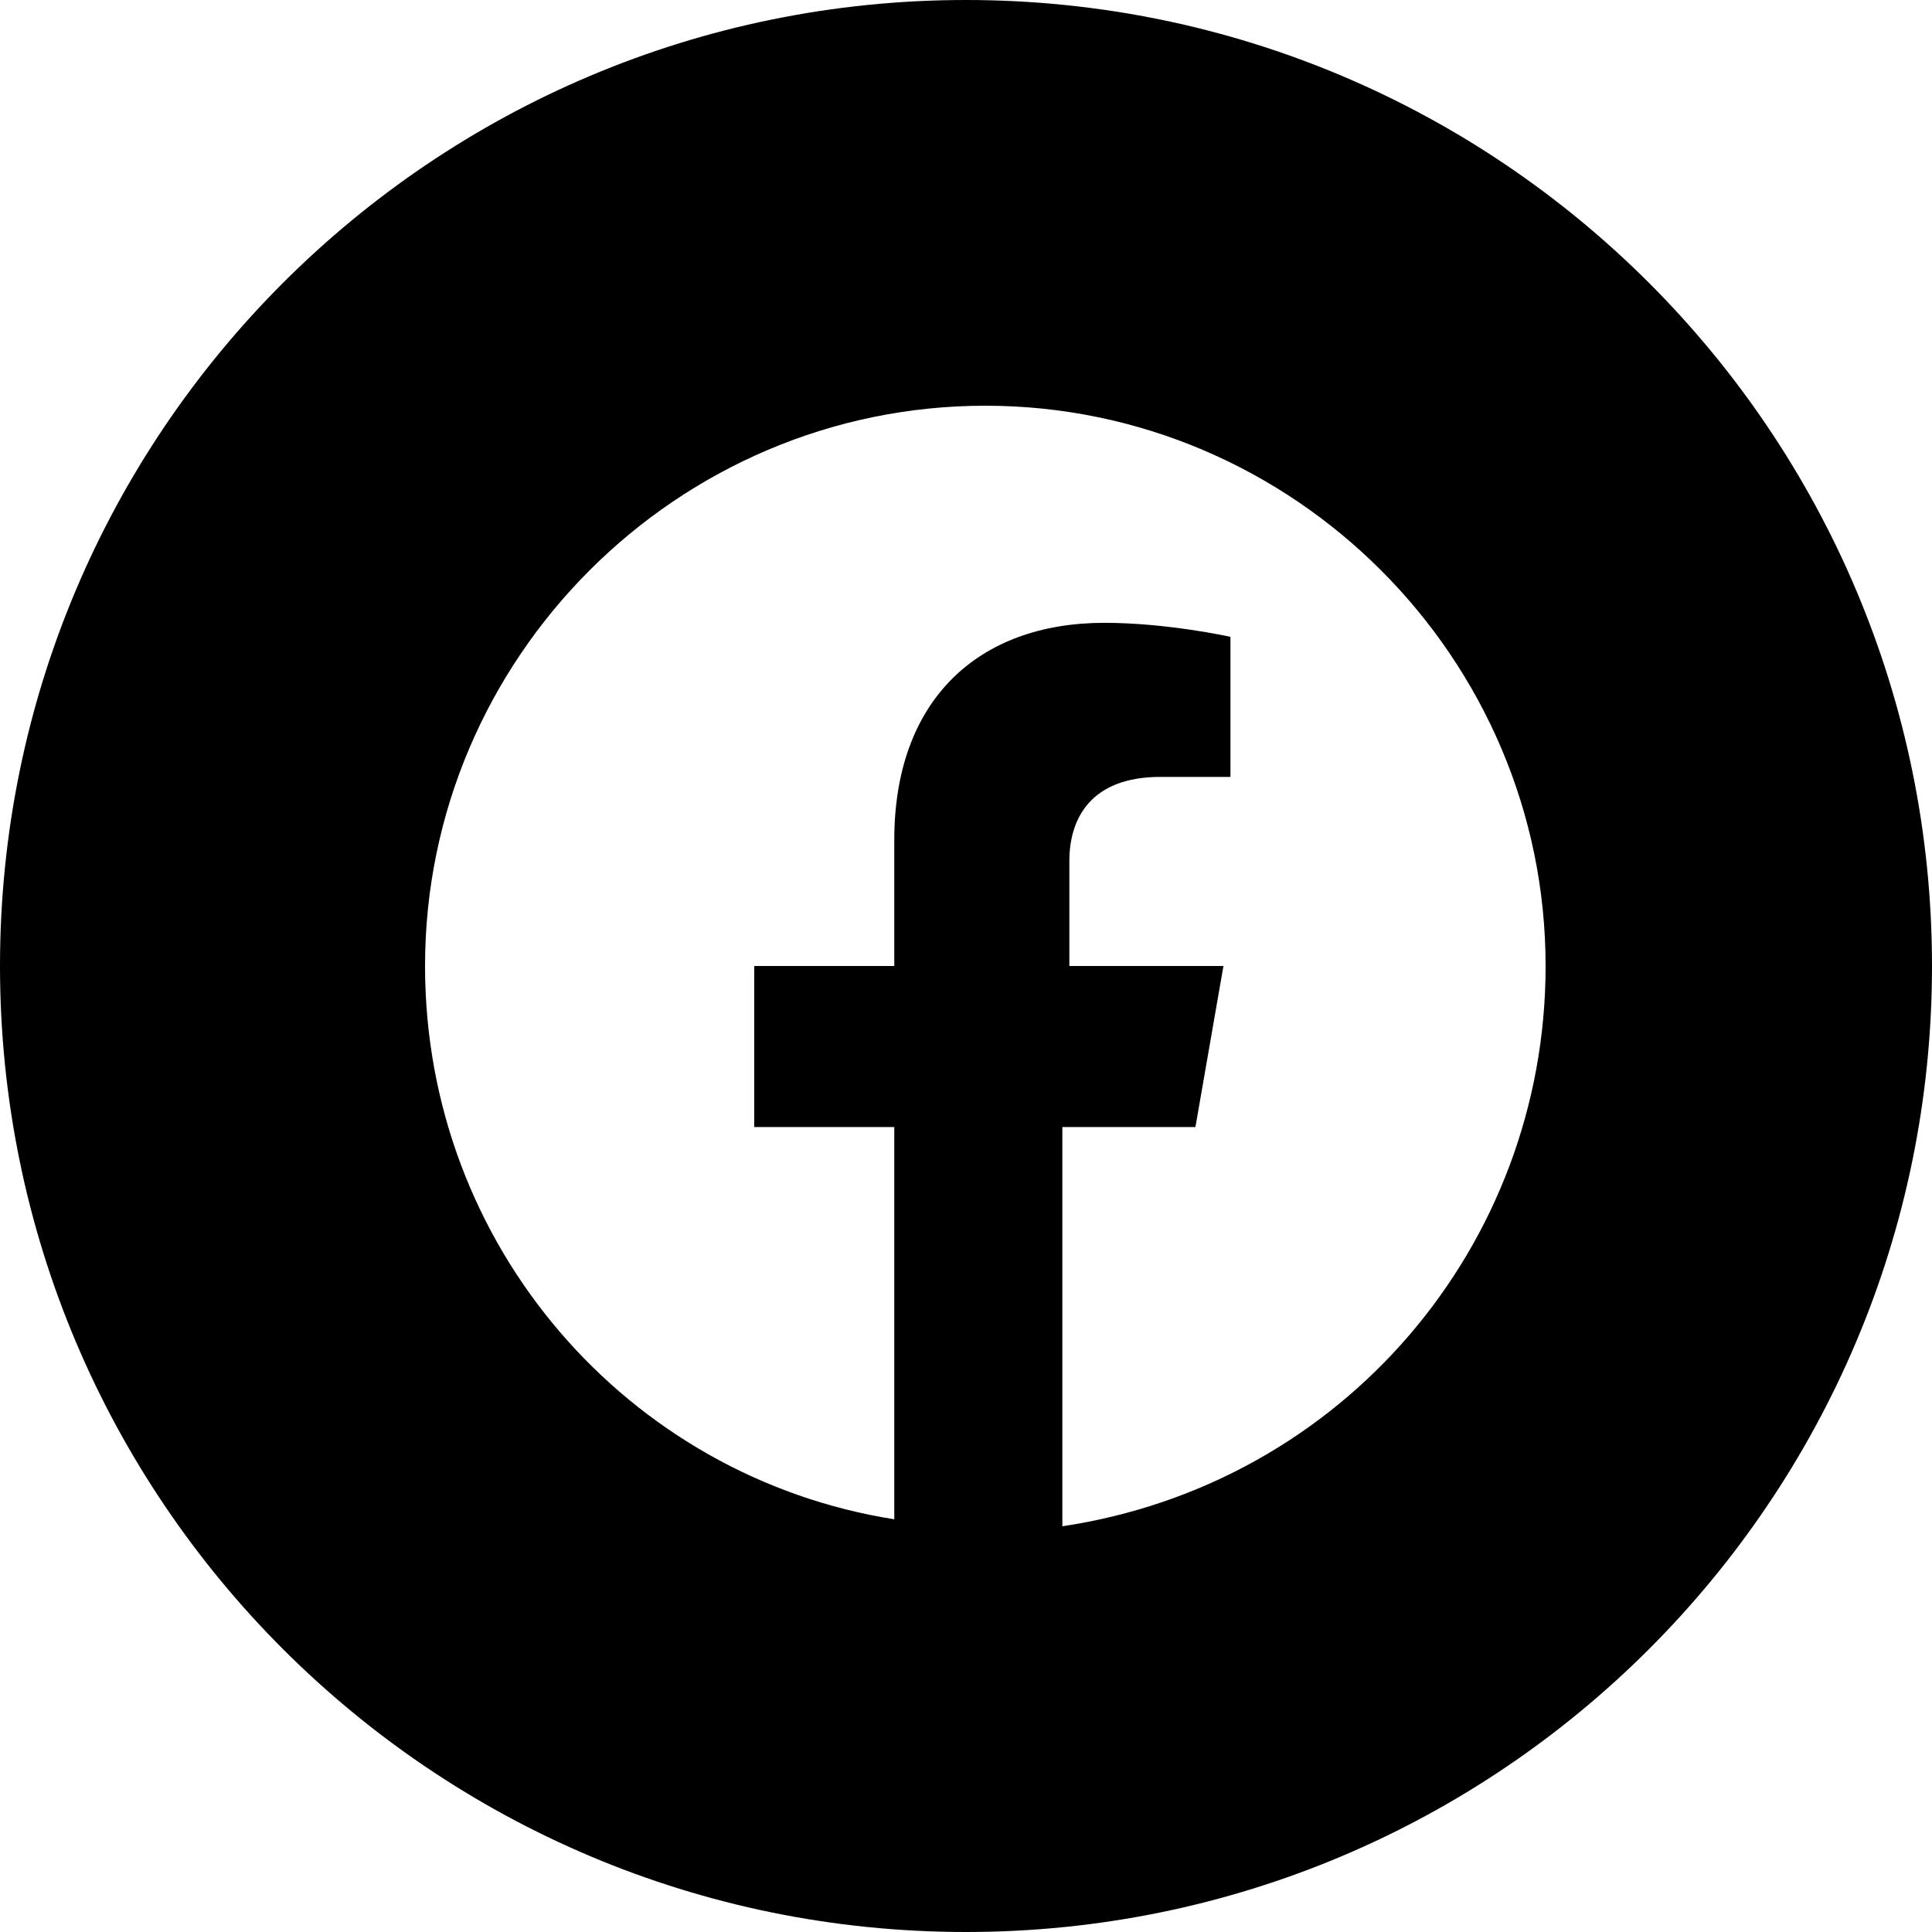 <svg width="100" height="100" viewBox="0 0 100 100" fill="none" xmlns="http://www.w3.org/2000/svg">
<g clip-path="url(#clip0_3676_15074)">
<path fill-rule="evenodd" clip-rule="evenodd" d="M50 100C77.614 100 100 77.614 100 50C100 22.386 77.614 0 50 0C22.386 0 0 22.386 0 50C0 77.614 22.386 100 50 100ZM51 21C66.95 21 80 34.05 80 50C80 64.5 69.487 76.825 54.987 79V58.337H61.875L63.325 50H55.35V44.562C55.35 42.388 56.438 40.212 60.062 40.212H63.688V32.962C63.688 32.962 60.425 32.237 57.163 32.237C50.638 32.237 46.288 36.225 46.288 43.475V50H39.038V58.337H46.288V78.638C32.513 76.463 22 64.5 22 50C22 34.05 35.05 21 51 21Z" fill="black"/>
</g>
<defs>
<clipPath id="clip0_3676_15074">
<rect width="100" height="100" fill="white"/>
</clipPath>
</defs>
</svg>

